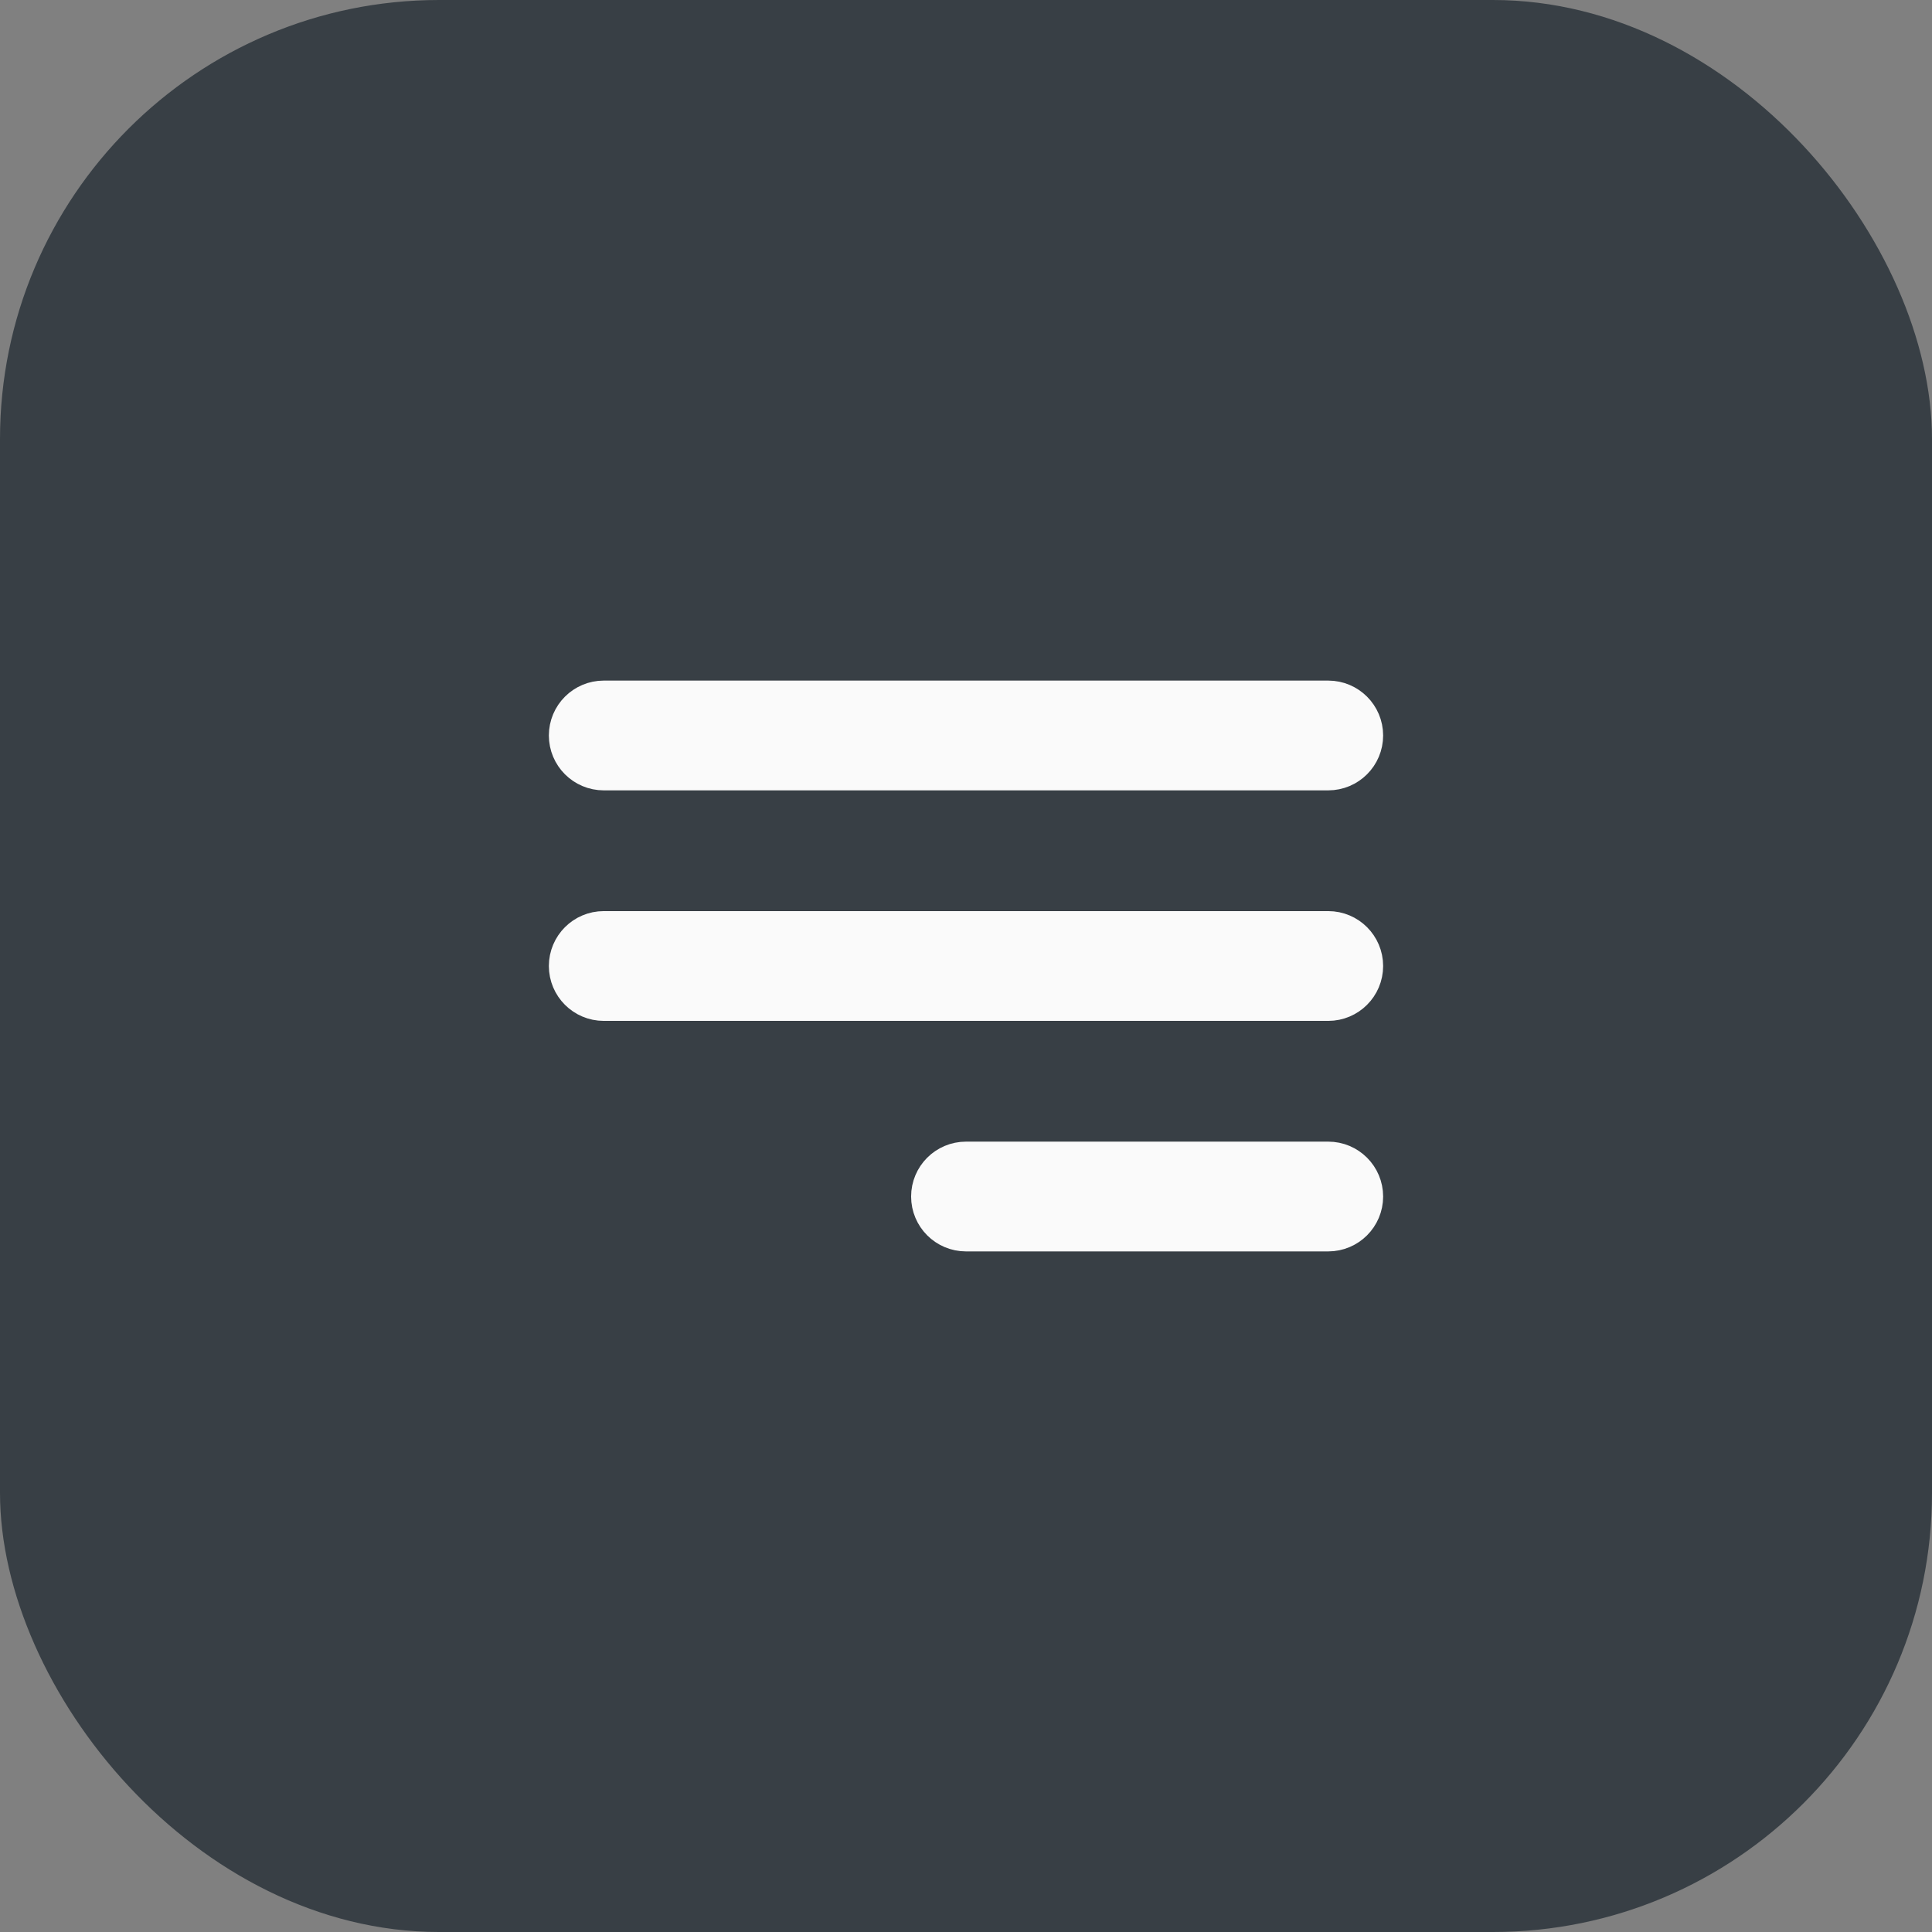 <svg width="44" height="44" viewBox="0 0 44 44" fill="none" xmlns="http://www.w3.org/2000/svg">
<rect x="0" y="0" width="44" height="44" fill="#808080" stroke="none"/>
<rect width="44" height="44" rx="10" fill="#383F45"/>
<path fillRule="evenodd" clipRule="evenodd" d="M13 16.75C13 16.336 13.336 16 13.75 16H30.25C30.664 16 31 16.336 31 16.75C31 17.164 30.664 17.5 30.25 17.5H13.75C13.336 17.5 13 17.164 13 16.75ZM13 22C13 21.586 13.336 21.25 13.75 21.25H30.25C30.664 21.25 31 21.586 31 22C31 22.414 30.664 22.75 30.25 22.75H13.75C13.336 22.75 13 22.414 13 22ZM21.25 27.25C21.25 26.836 21.586 26.5 22 26.5H30.25C30.664 26.5 31 26.836 31 27.25C31 27.664 30.664 28 30.25 28H22C21.586 28 21.25 27.664 21.25 27.25Z" fill="#FAFAFA" stroke="#FAFAFA" strokeLinecap="round" strokeLinejoin="round"/>
</svg>
